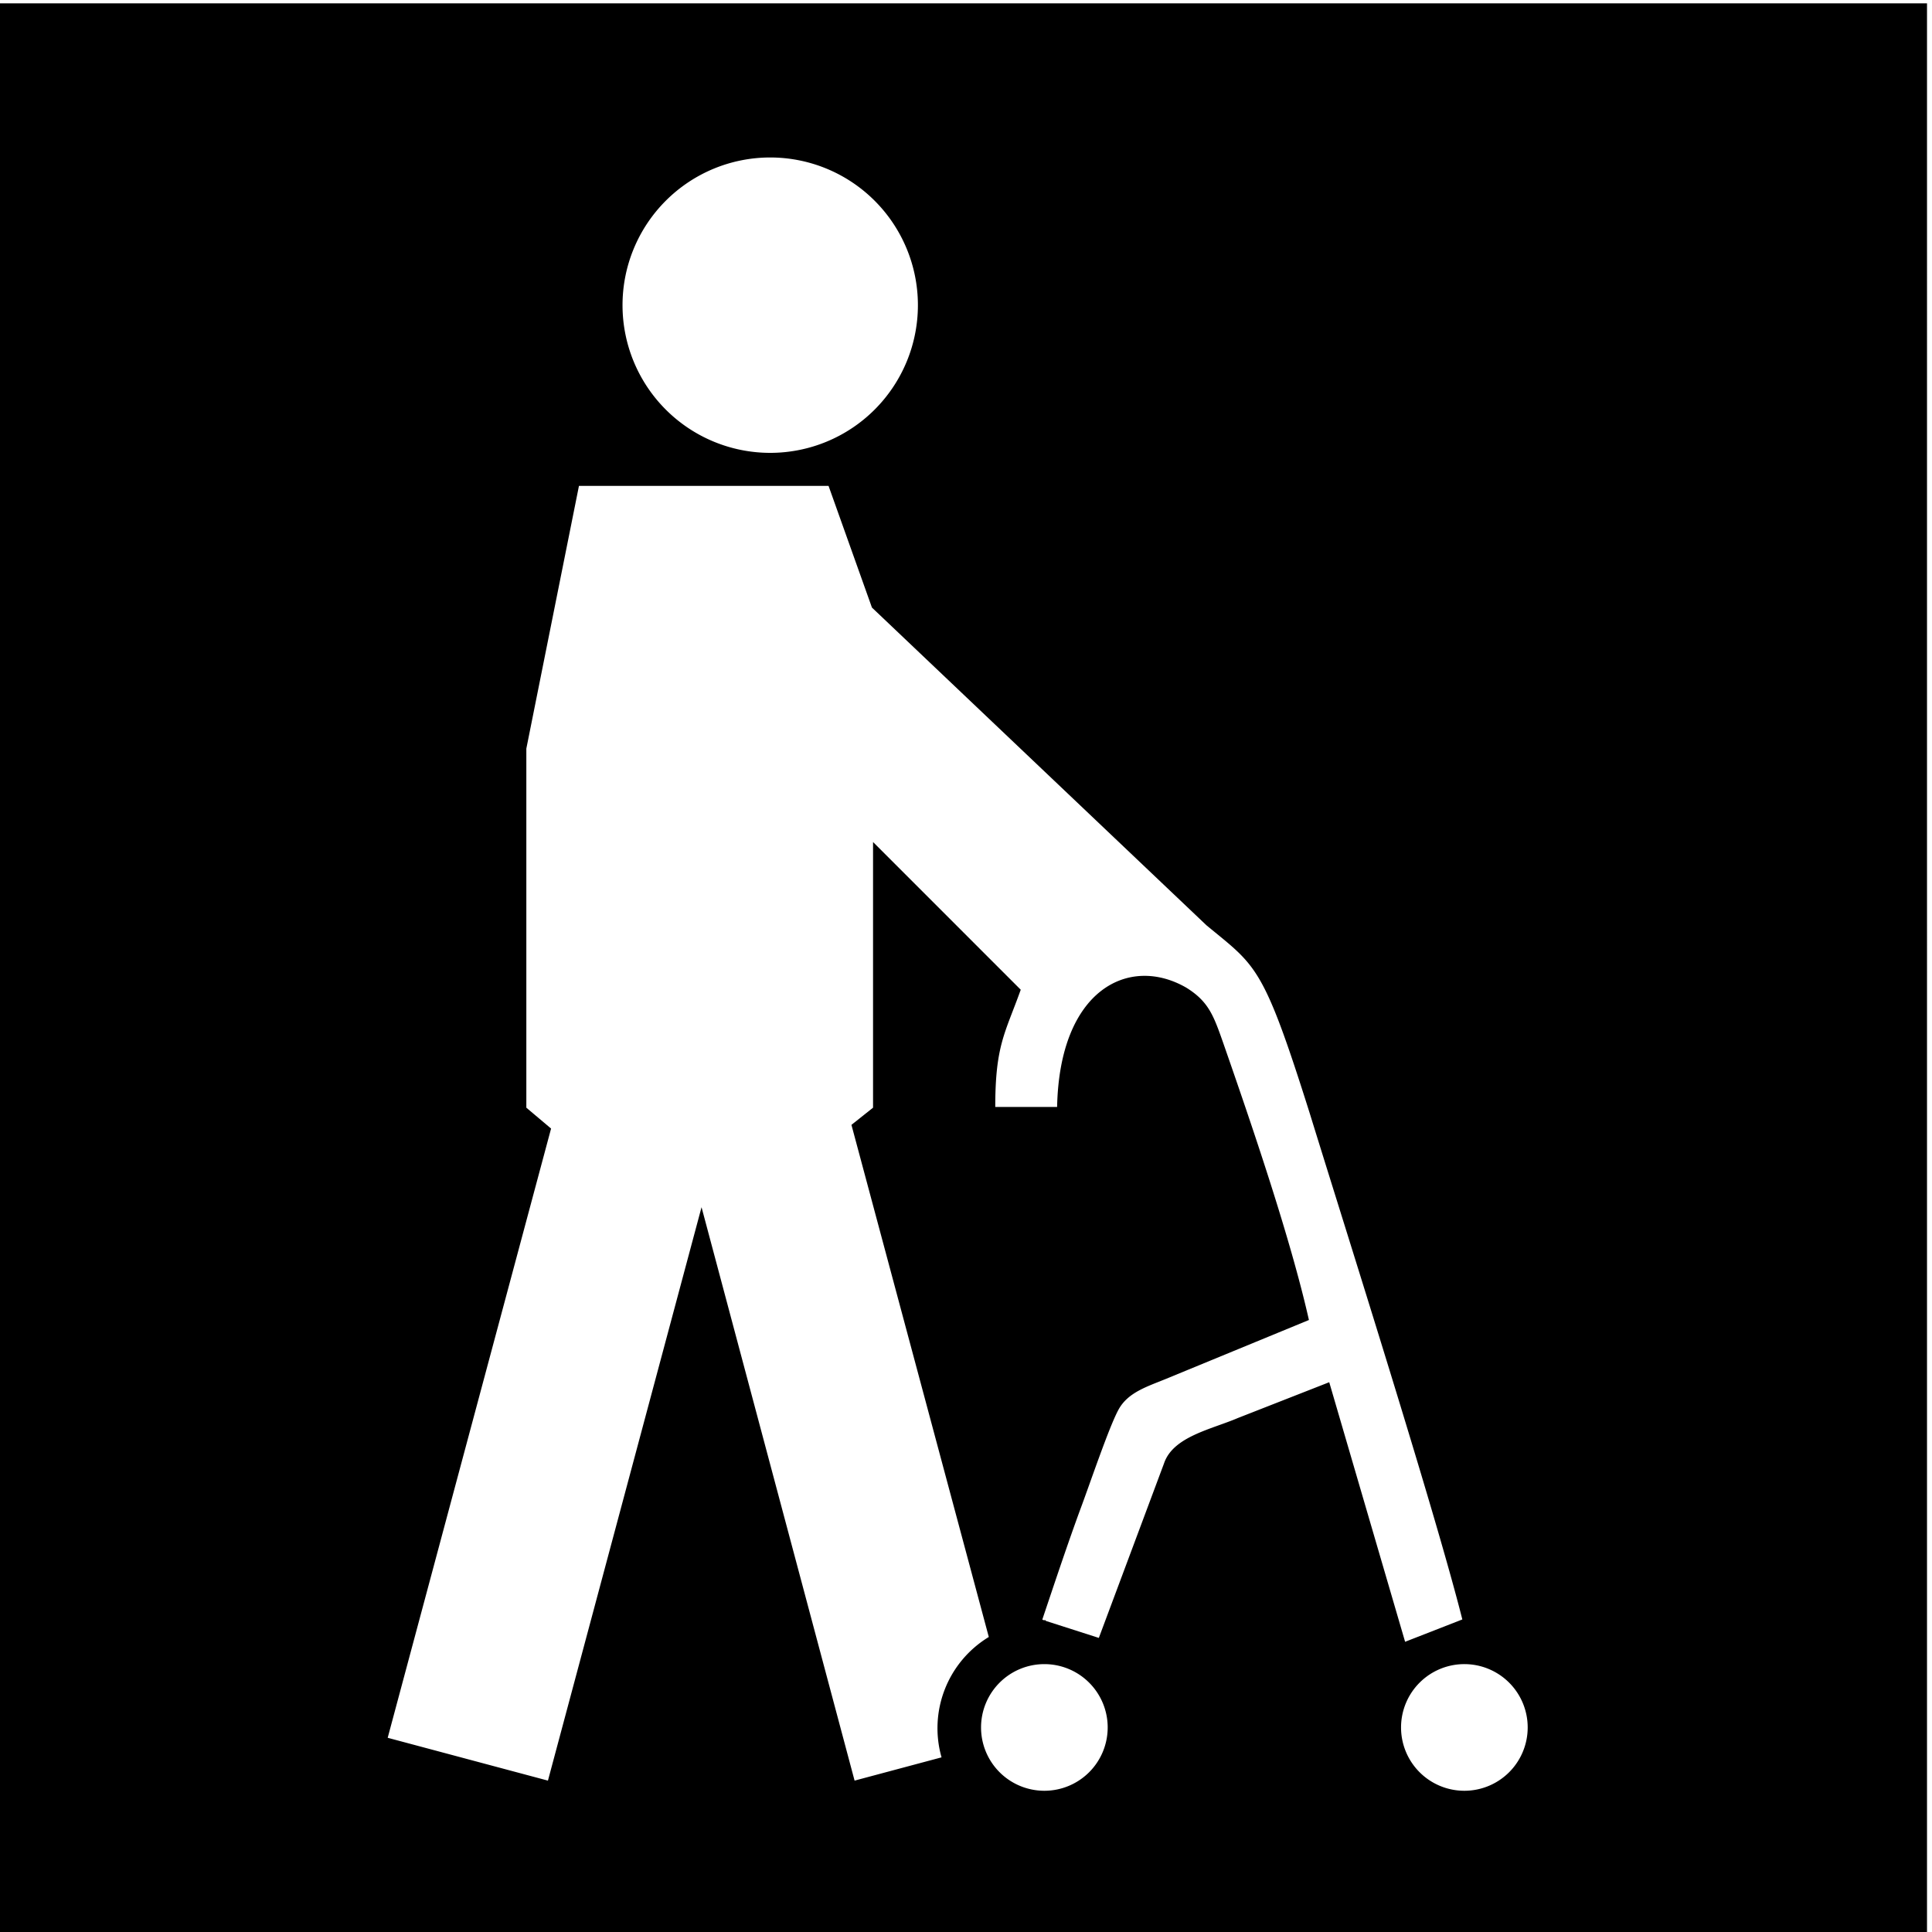 <?xml version="1.0"?>
<svg xmlns="http://www.w3.org/2000/svg" id="Ebene_1" data-name="Ebene 1" viewBox="0 0 104.65 104.65" width="65535" height="65535"><path d="M-.62.18v105h105V.18ZM41.72,8.53a8,8,0,1,1-8,8A8,8,0,0,1,41.72,8.53ZM56.57,97A3.43,3.43,0,1,1,60,93.57,3.43,3.43,0,0,1,56.57,97ZM67.05,76.81c-1.42.61-3.51,1-4,2.46l-3.53,9.45-2.87-.92c0-.08-.13,0-.19-.08.65-1.93,1.37-4.1,2.07-6,.51-1.36,1.56-4.48,2.07-5.39s1.53-1.22,2.53-1.63l7.77-3.2c-1-4.44-3.1-10.58-4.64-15-.52-1.48-.79-2.25-2-3-3.08-1.78-6.87.07-7,6.46H53.91c0-3.36.54-4,1.38-6.35l-8-8V60l-1.17.93,7.44,27.74A5.78,5.78,0,0,0,51,95.19l-4.71,1.26L38,65.39,29.68,96.45,21,94.13l8.85-33L28.51,60V40.55l2.85-14.23H44.88l2.35,6.59L65.35,50.12c2.71,2.24,3.05,2.12,5.59,10.17,2,6.48,6.76,21.45,8.27,27.43l-3.1,1.21L72,74.87ZM79.31,97a3.43,3.43,0,1,1,3.44-3.43A3.43,3.43,0,0,1,79.31,97Z"/></svg>
